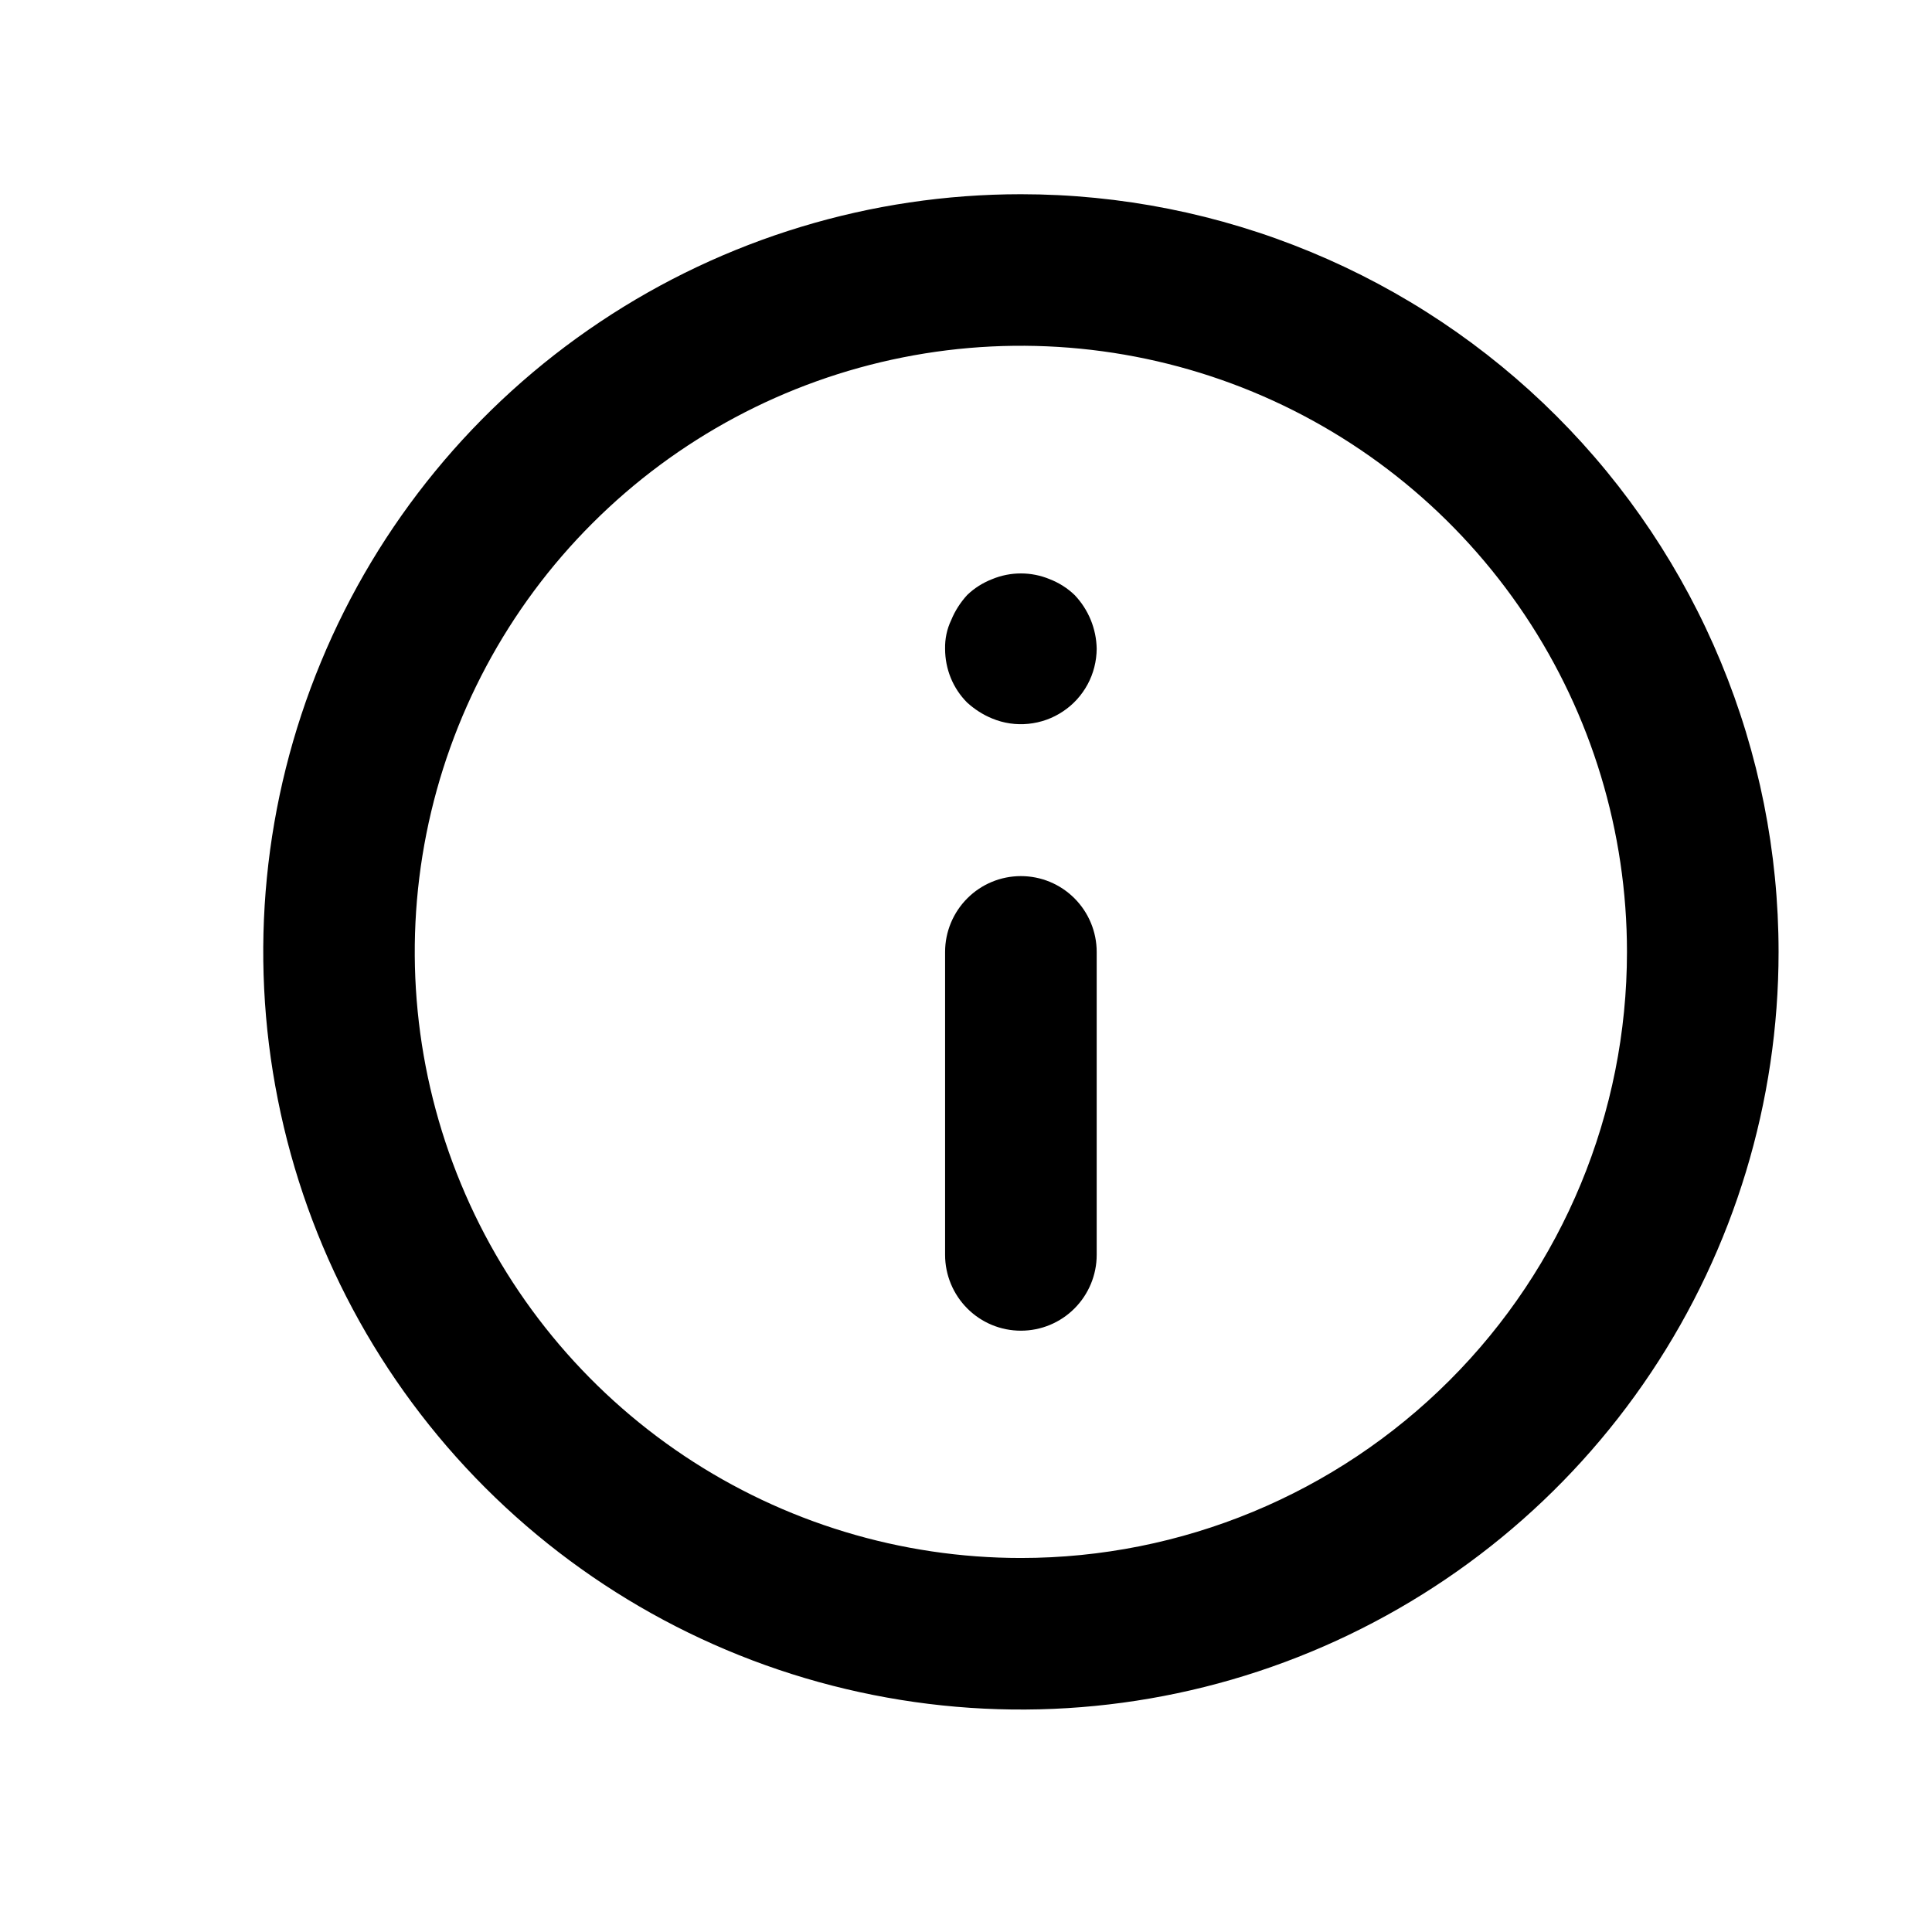 <svg width="17" height="17" viewBox="0 0 17 17" fill="none" xmlns="http://www.w3.org/2000/svg">
<path d="M8.983 7.709C8.806 7.709 8.637 7.779 8.512 7.904C8.387 8.029 8.316 8.199 8.316 8.376V11.042C8.316 11.219 8.387 11.389 8.512 11.514C8.637 11.639 8.806 11.709 8.983 11.709C9.16 11.709 9.329 11.639 9.454 11.514C9.579 11.389 9.65 11.219 9.65 11.042V8.376C9.65 8.199 9.579 8.029 9.454 7.904C9.329 7.779 9.16 7.709 8.983 7.709ZM9.236 5.096C9.074 5.029 8.892 5.029 8.73 5.096C8.648 5.128 8.573 5.175 8.51 5.236C8.451 5.301 8.403 5.375 8.37 5.456C8.332 5.535 8.314 5.622 8.316 5.709C8.316 5.797 8.333 5.884 8.366 5.965C8.399 6.046 8.448 6.12 8.51 6.182C8.575 6.241 8.649 6.289 8.73 6.322C8.831 6.364 8.94 6.38 9.049 6.369C9.158 6.358 9.262 6.321 9.353 6.26C9.444 6.2 9.518 6.118 9.57 6.022C9.622 5.926 9.649 5.818 9.65 5.709C9.647 5.533 9.578 5.364 9.456 5.236C9.393 5.175 9.318 5.128 9.236 5.096ZM8.983 1.709C7.665 1.709 6.376 2.1 5.279 2.833C4.183 3.565 3.328 4.606 2.824 5.825C2.319 7.043 2.187 8.383 2.445 9.676C2.702 10.97 3.337 12.158 4.269 13.09C5.201 14.022 6.389 14.657 7.682 14.914C8.976 15.172 10.316 15.04 11.534 14.535C12.752 14.03 13.794 13.176 14.526 12.08C15.259 10.983 15.65 9.694 15.65 8.376C15.65 7.5 15.477 6.633 15.142 5.825C14.807 5.016 14.316 4.281 13.697 3.662C13.078 3.043 12.343 2.552 11.534 2.217C10.726 1.882 9.859 1.709 8.983 1.709ZM8.983 13.709C7.928 13.709 6.897 13.396 6.02 12.81C5.143 12.224 4.459 11.391 4.056 10.417C3.652 9.442 3.546 8.37 3.752 7.335C3.958 6.301 4.466 5.35 5.212 4.605C5.958 3.859 6.908 3.351 7.943 3.145C8.977 2.939 10.05 3.045 11.024 3.448C11.999 3.852 12.832 4.536 13.418 5.413C14.004 6.29 14.316 7.321 14.316 8.376C14.316 9.79 13.755 11.147 12.754 12.147C11.754 13.147 10.398 13.709 8.983 13.709Z" fill="black"/>
</svg>

